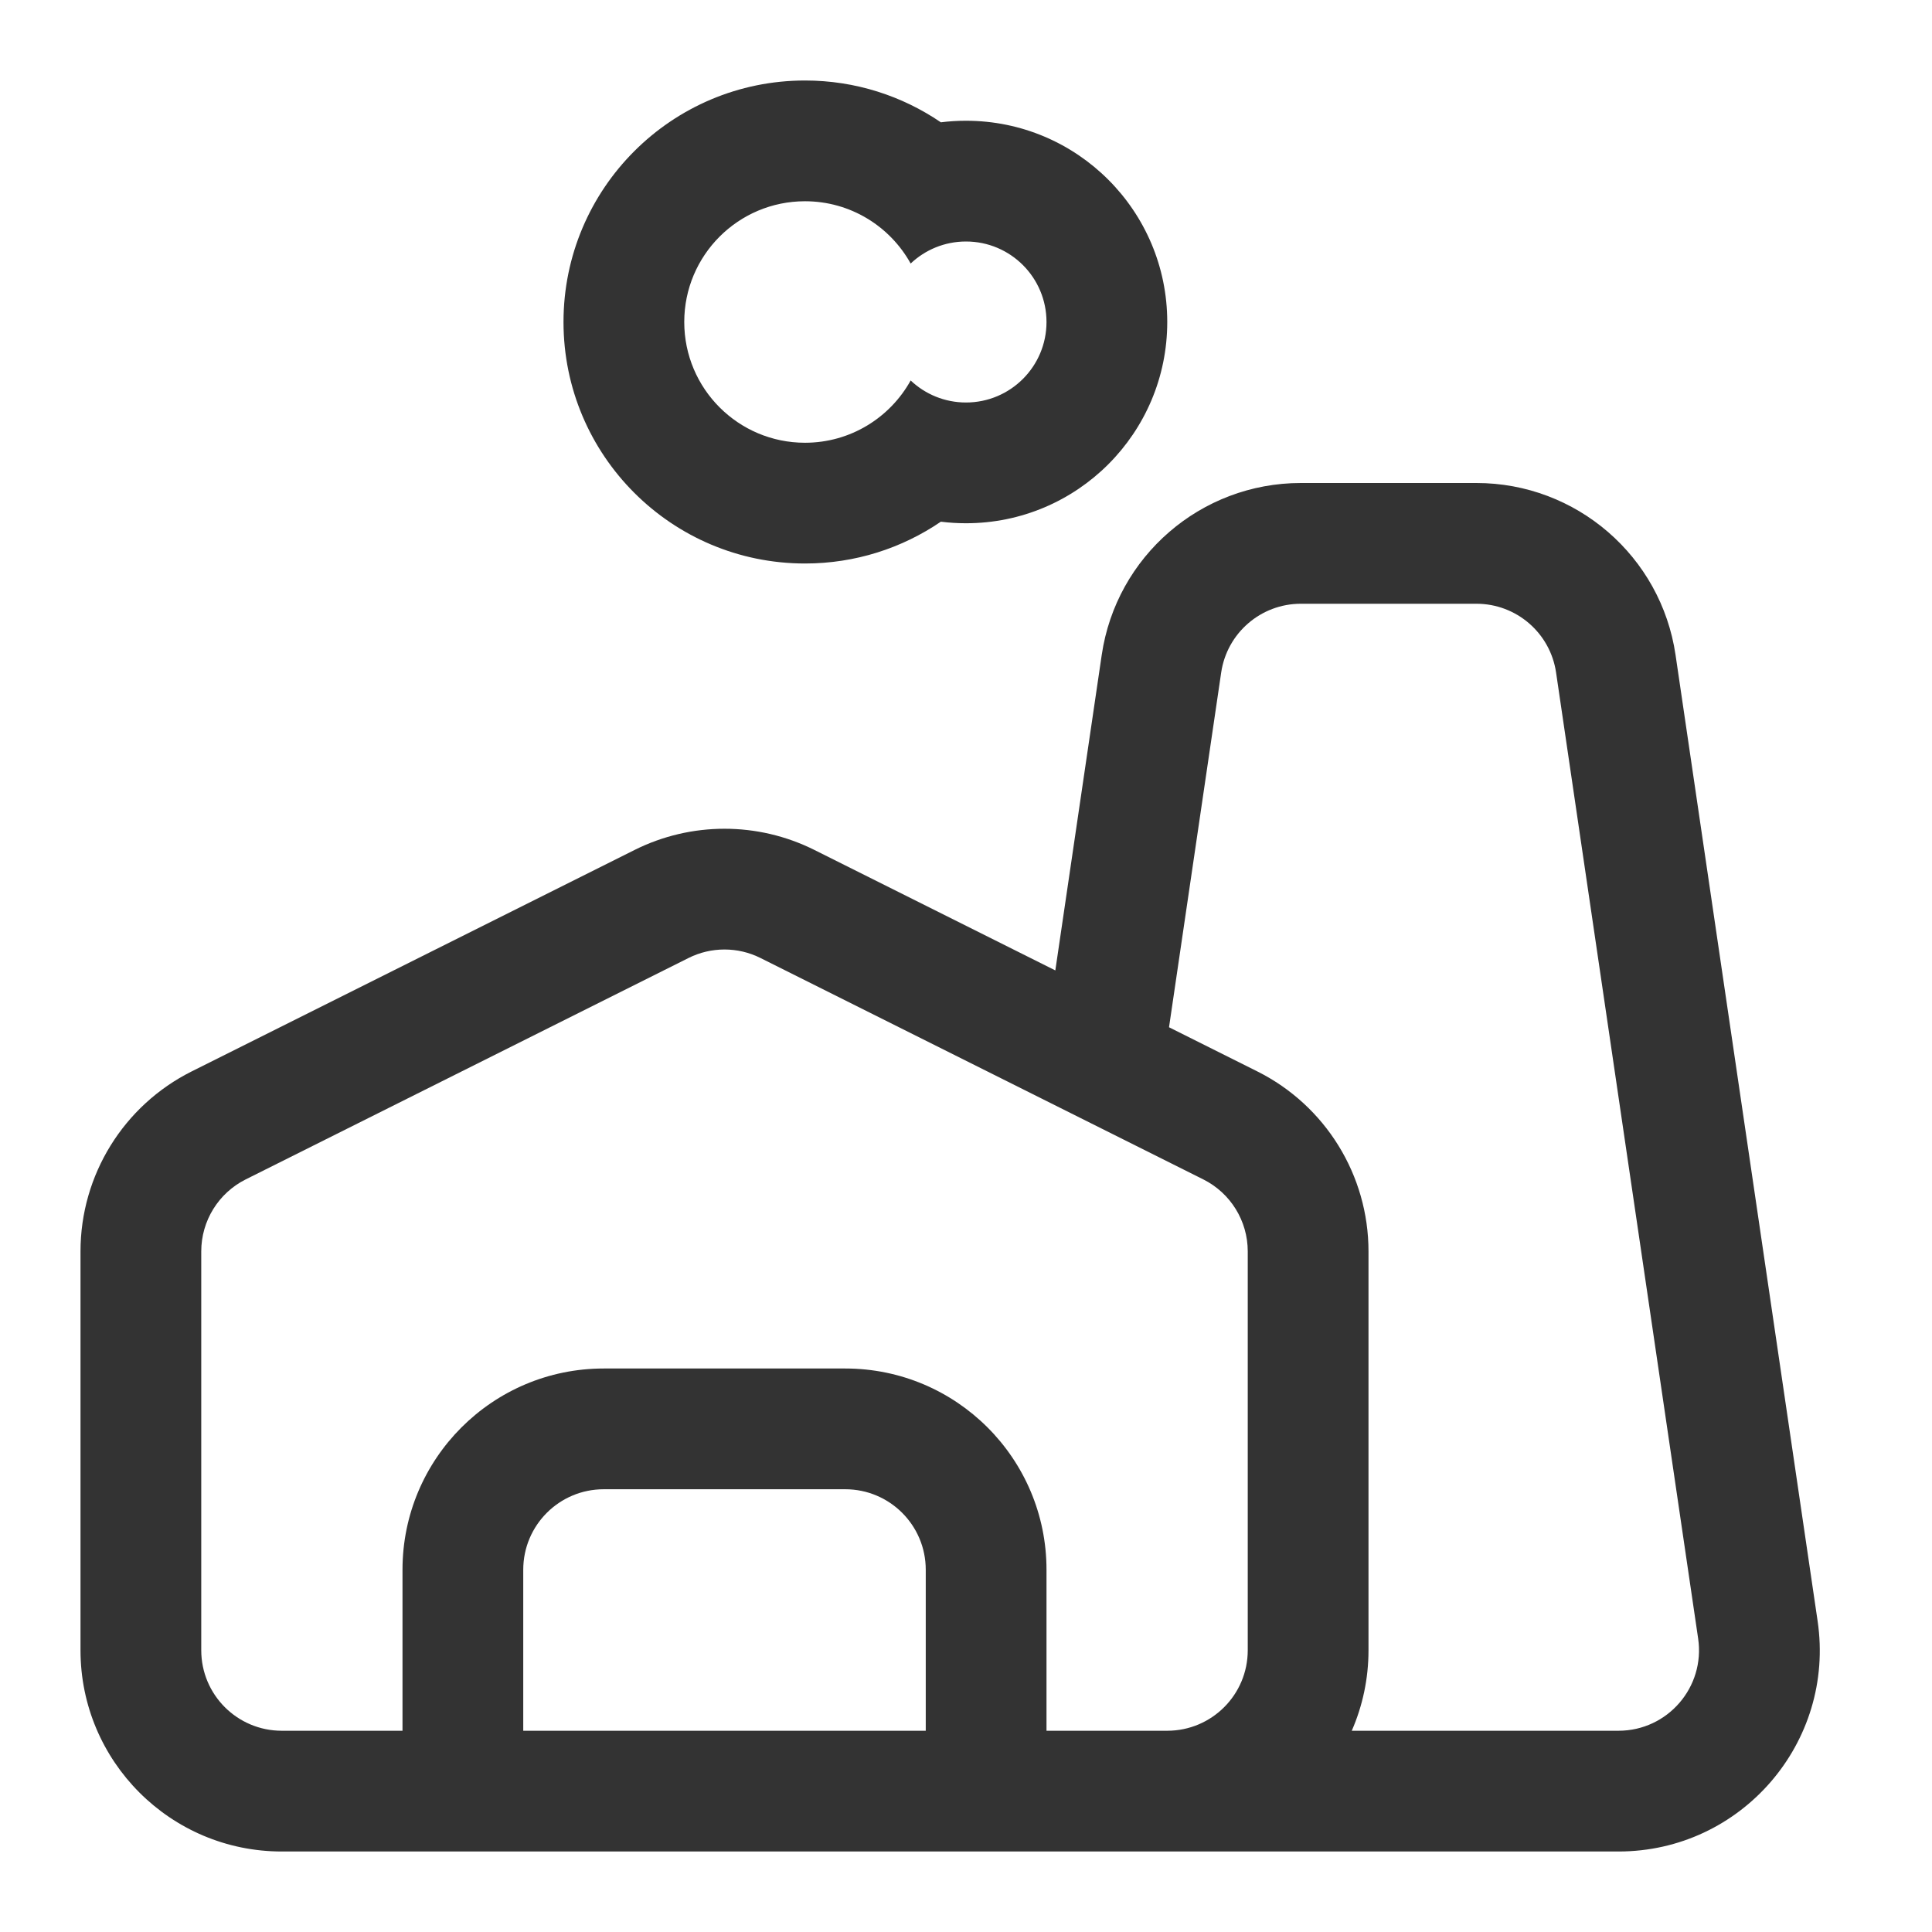 <svg width="144" height="144" viewBox="0 0 144 144" fill="none" xmlns="http://www.w3.org/2000/svg">
<path fill-rule="evenodd" clip-rule="evenodd" d="M70.126 38.884C67.241 40.85 63.755 42 60 42C50.059 42 42 33.941 42 24C42 14.059 50.059 6 60 6C63.755 6 67.241 7.15 70.126 9.116C70.74 9.039 71.365 9 72 9C80.284 9 87 15.716 87 24C87 32.284 80.284 39 72 39C71.365 39 70.74 38.961 70.126 38.884ZM67.876 28.358C66.341 31.126 63.389 33 60 33C55.029 33 51 28.971 51 24C51 19.029 55.029 15 60 15C63.389 15 66.341 16.874 67.876 19.642C68.951 18.624 70.403 18 72 18C75.314 18 78 20.686 78 24C78 27.314 75.314 30 72 30C70.403 30 68.951 29.376 67.876 28.358ZM110.045 45H96.956C93.98 45 91.453 47.182 91.02 50.127L87.132 76.566L78.658 72.329L82.116 48.818C83.198 41.455 89.515 36 96.956 36H110.045C117.487 36 123.803 41.455 124.886 48.818L135.474 120.818C136.806 129.873 129.787 138 120.634 138H86.368L86.293 138H21C12.716 138 6 131.284 6 123V93.27C6 87.589 9.21 82.395 14.292 79.854L47.292 63.354C51.515 61.242 56.485 61.242 60.708 63.354L93.708 79.854C98.79 82.395 102 87.589 102 93.27V123C102 125.133 101.555 127.163 100.752 129H120.634C124.295 129 127.102 125.749 126.57 122.127L115.981 50.127C115.548 47.182 113.022 45 110.045 45ZM69 117V129H39V117C39 113.686 41.686 111 45 111H63C66.314 111 69 113.686 69 117ZM30 117V129H21C17.686 129 15 126.314 15 123V93.27C15 90.998 16.284 88.92 18.317 87.904L51.317 71.404C53.006 70.559 54.994 70.559 56.683 71.404L89.683 87.904C91.716 88.92 93 90.998 93 93.27V123C93 126.314 90.314 129 87 129H86.32H78V117C78 108.716 71.284 102 63 102H45C36.716 102 30 108.716 30 117Z" fill="#333333"/>
</svg>
